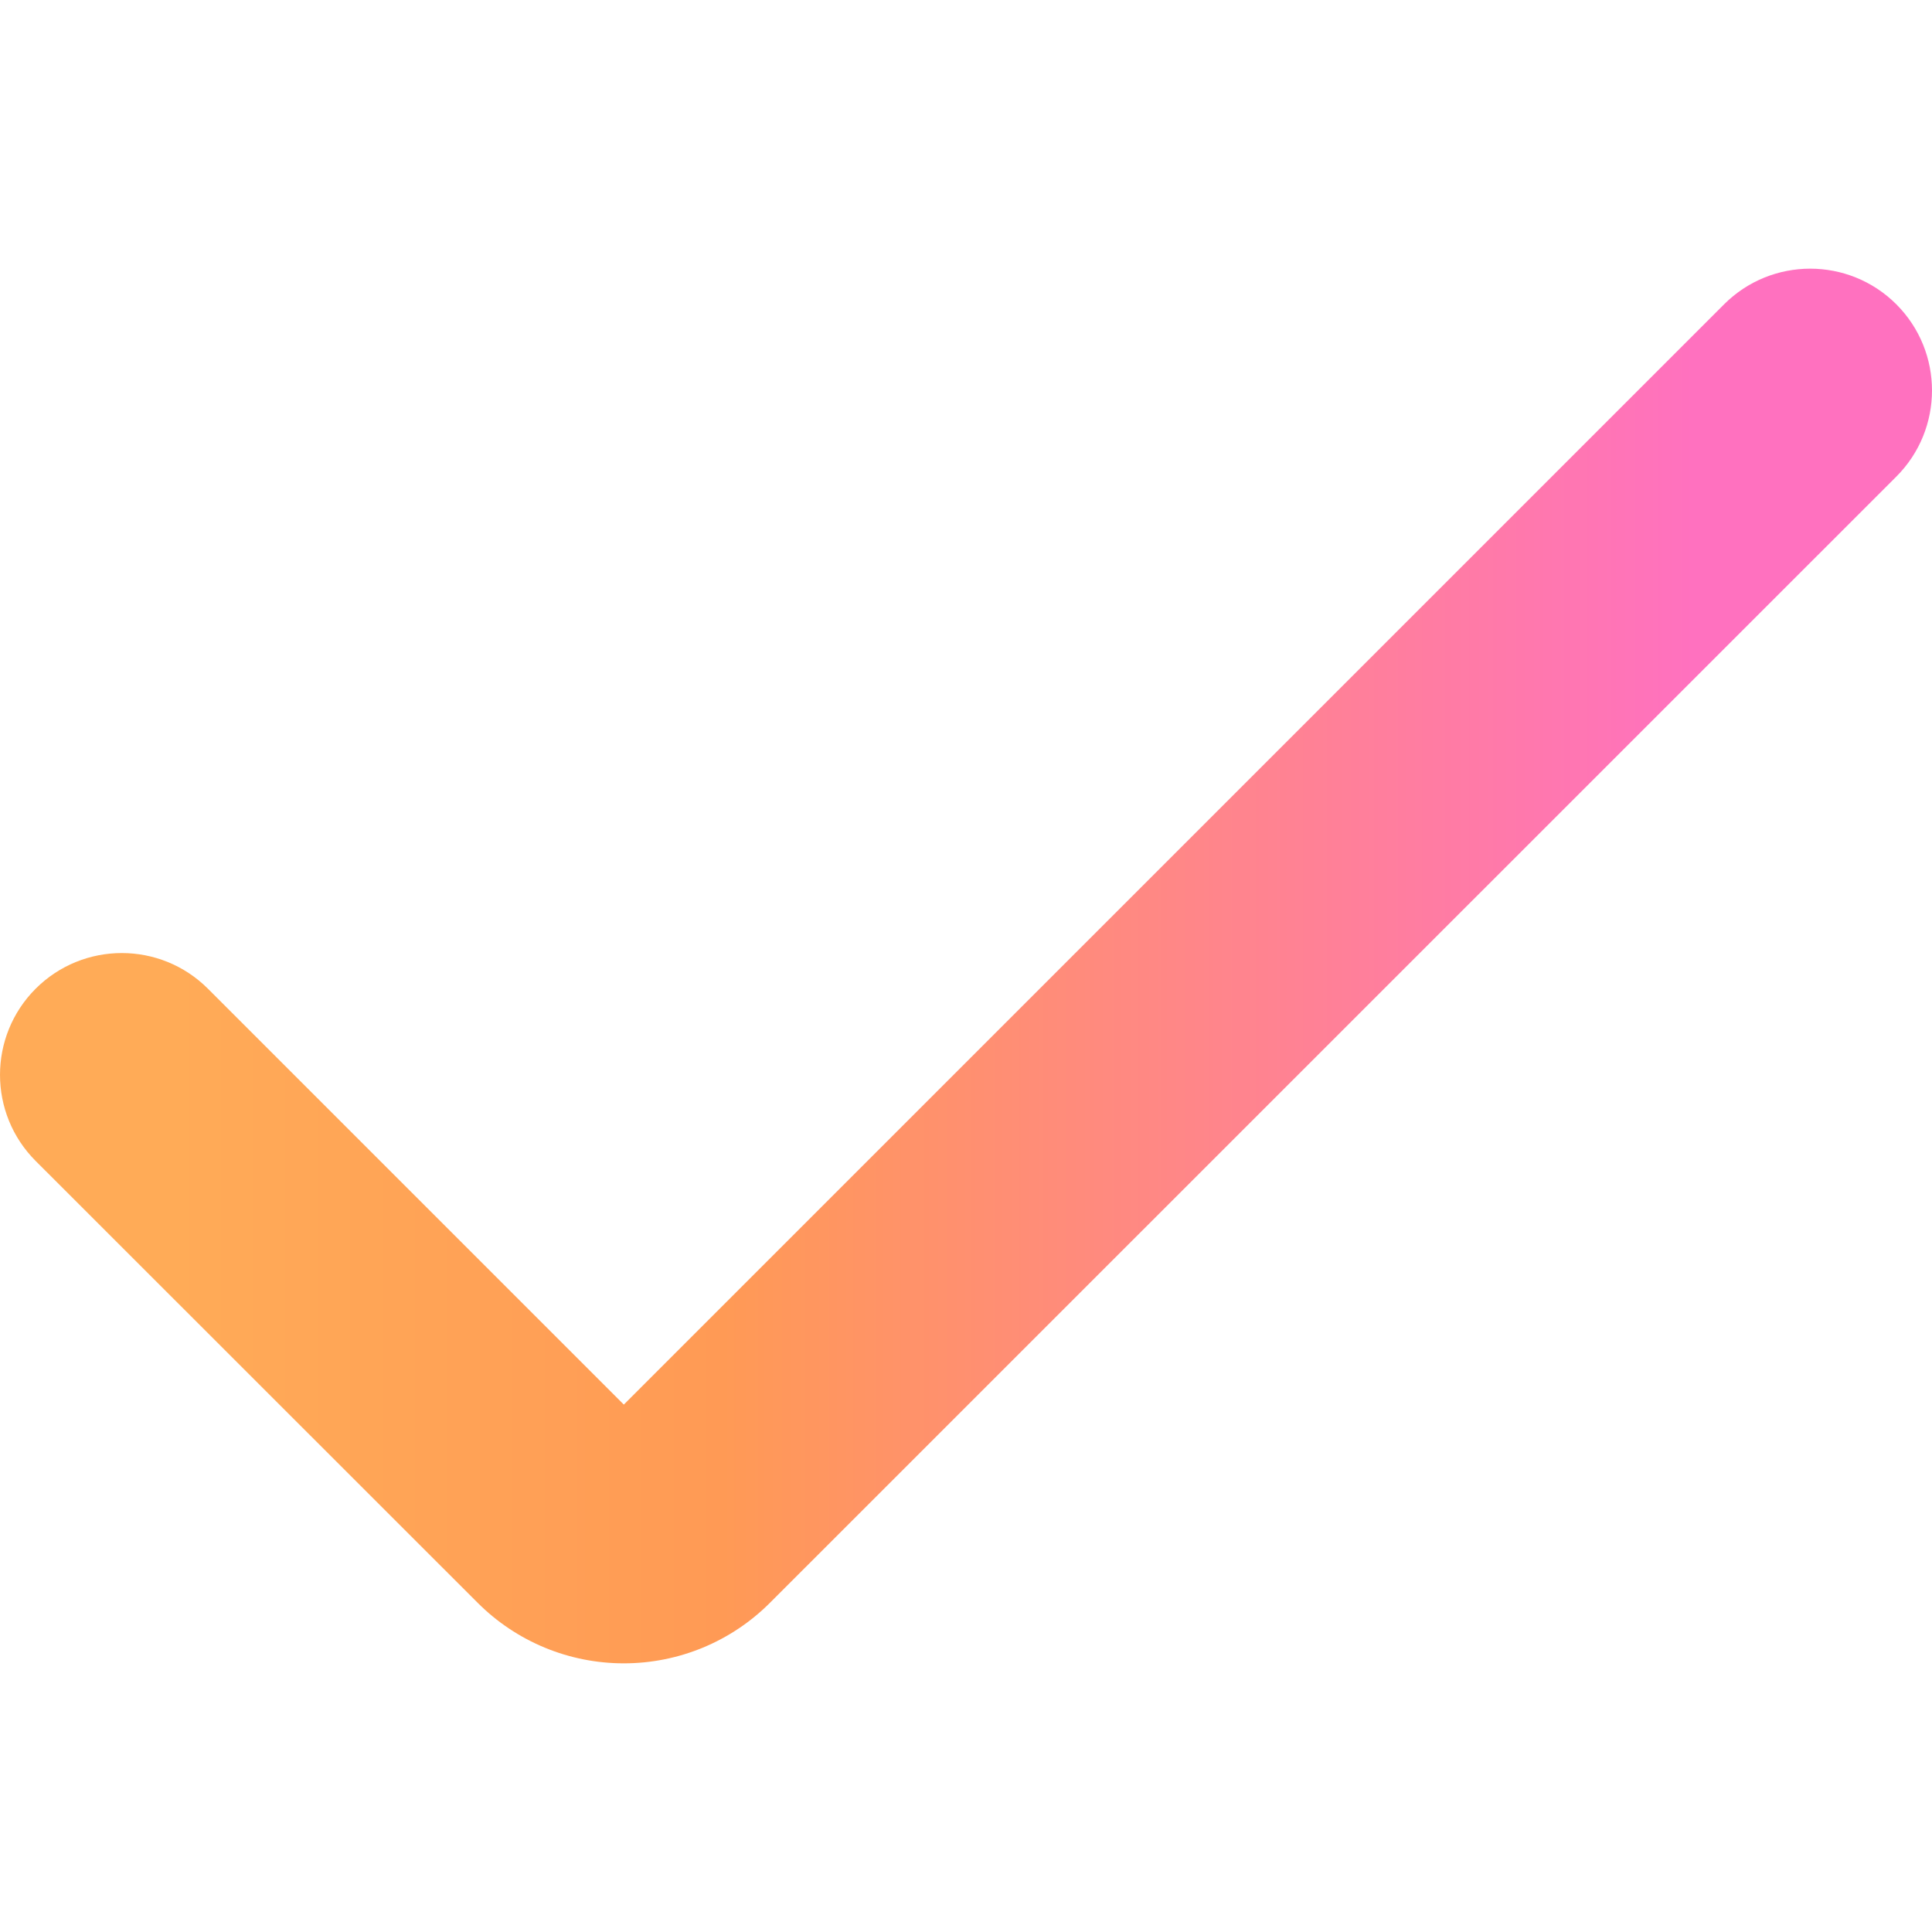 <svg width="68" height="68" viewBox="0 0 68 68" fill="none" xmlns="http://www.w3.org/2000/svg">
  <g clip-path="url(#clip0_6001_1941)">
    <path d="M21.956 58.544C20.026 58.545 18.175 57.778 16.811 56.412L1.255 40.862C-0.418 39.188 -0.418 36.474 1.255 34.799C2.93 33.126 5.644 33.126 7.318 34.799L21.956 49.437L60.682 10.711C62.356 9.038 65.07 9.038 66.745 10.711C68.418 12.386 68.418 15.1 66.745 16.774L27.101 56.412C25.738 57.778 23.886 58.545 21.956 58.544Z" fill="url(#paint0_linear_6001_1941)"/>
  </g>
  <defs>
    <linearGradient id="paint0_linear_6001_1941" x1="-7.17162e-06" y1="34" x2="68" y2="34" gradientUnits="userSpaceOnUse">
      <stop stop-color="#FFAB57"/>
      <stop offset="0.089" stop-color="#FFAB57"/>
      <stop offset="0.374" stop-color="#FF9A55"/>
      <stop offset="0.877" stop-color="#FF71BF"/>
      <stop offset="1" stop-color="#FF71BF"/>
    </linearGradient>
    <clipPath id="clip0_6001_1941">
      <rect width="68" height="68" fill="white"/>
    </clipPath>
  </defs>
</svg>
